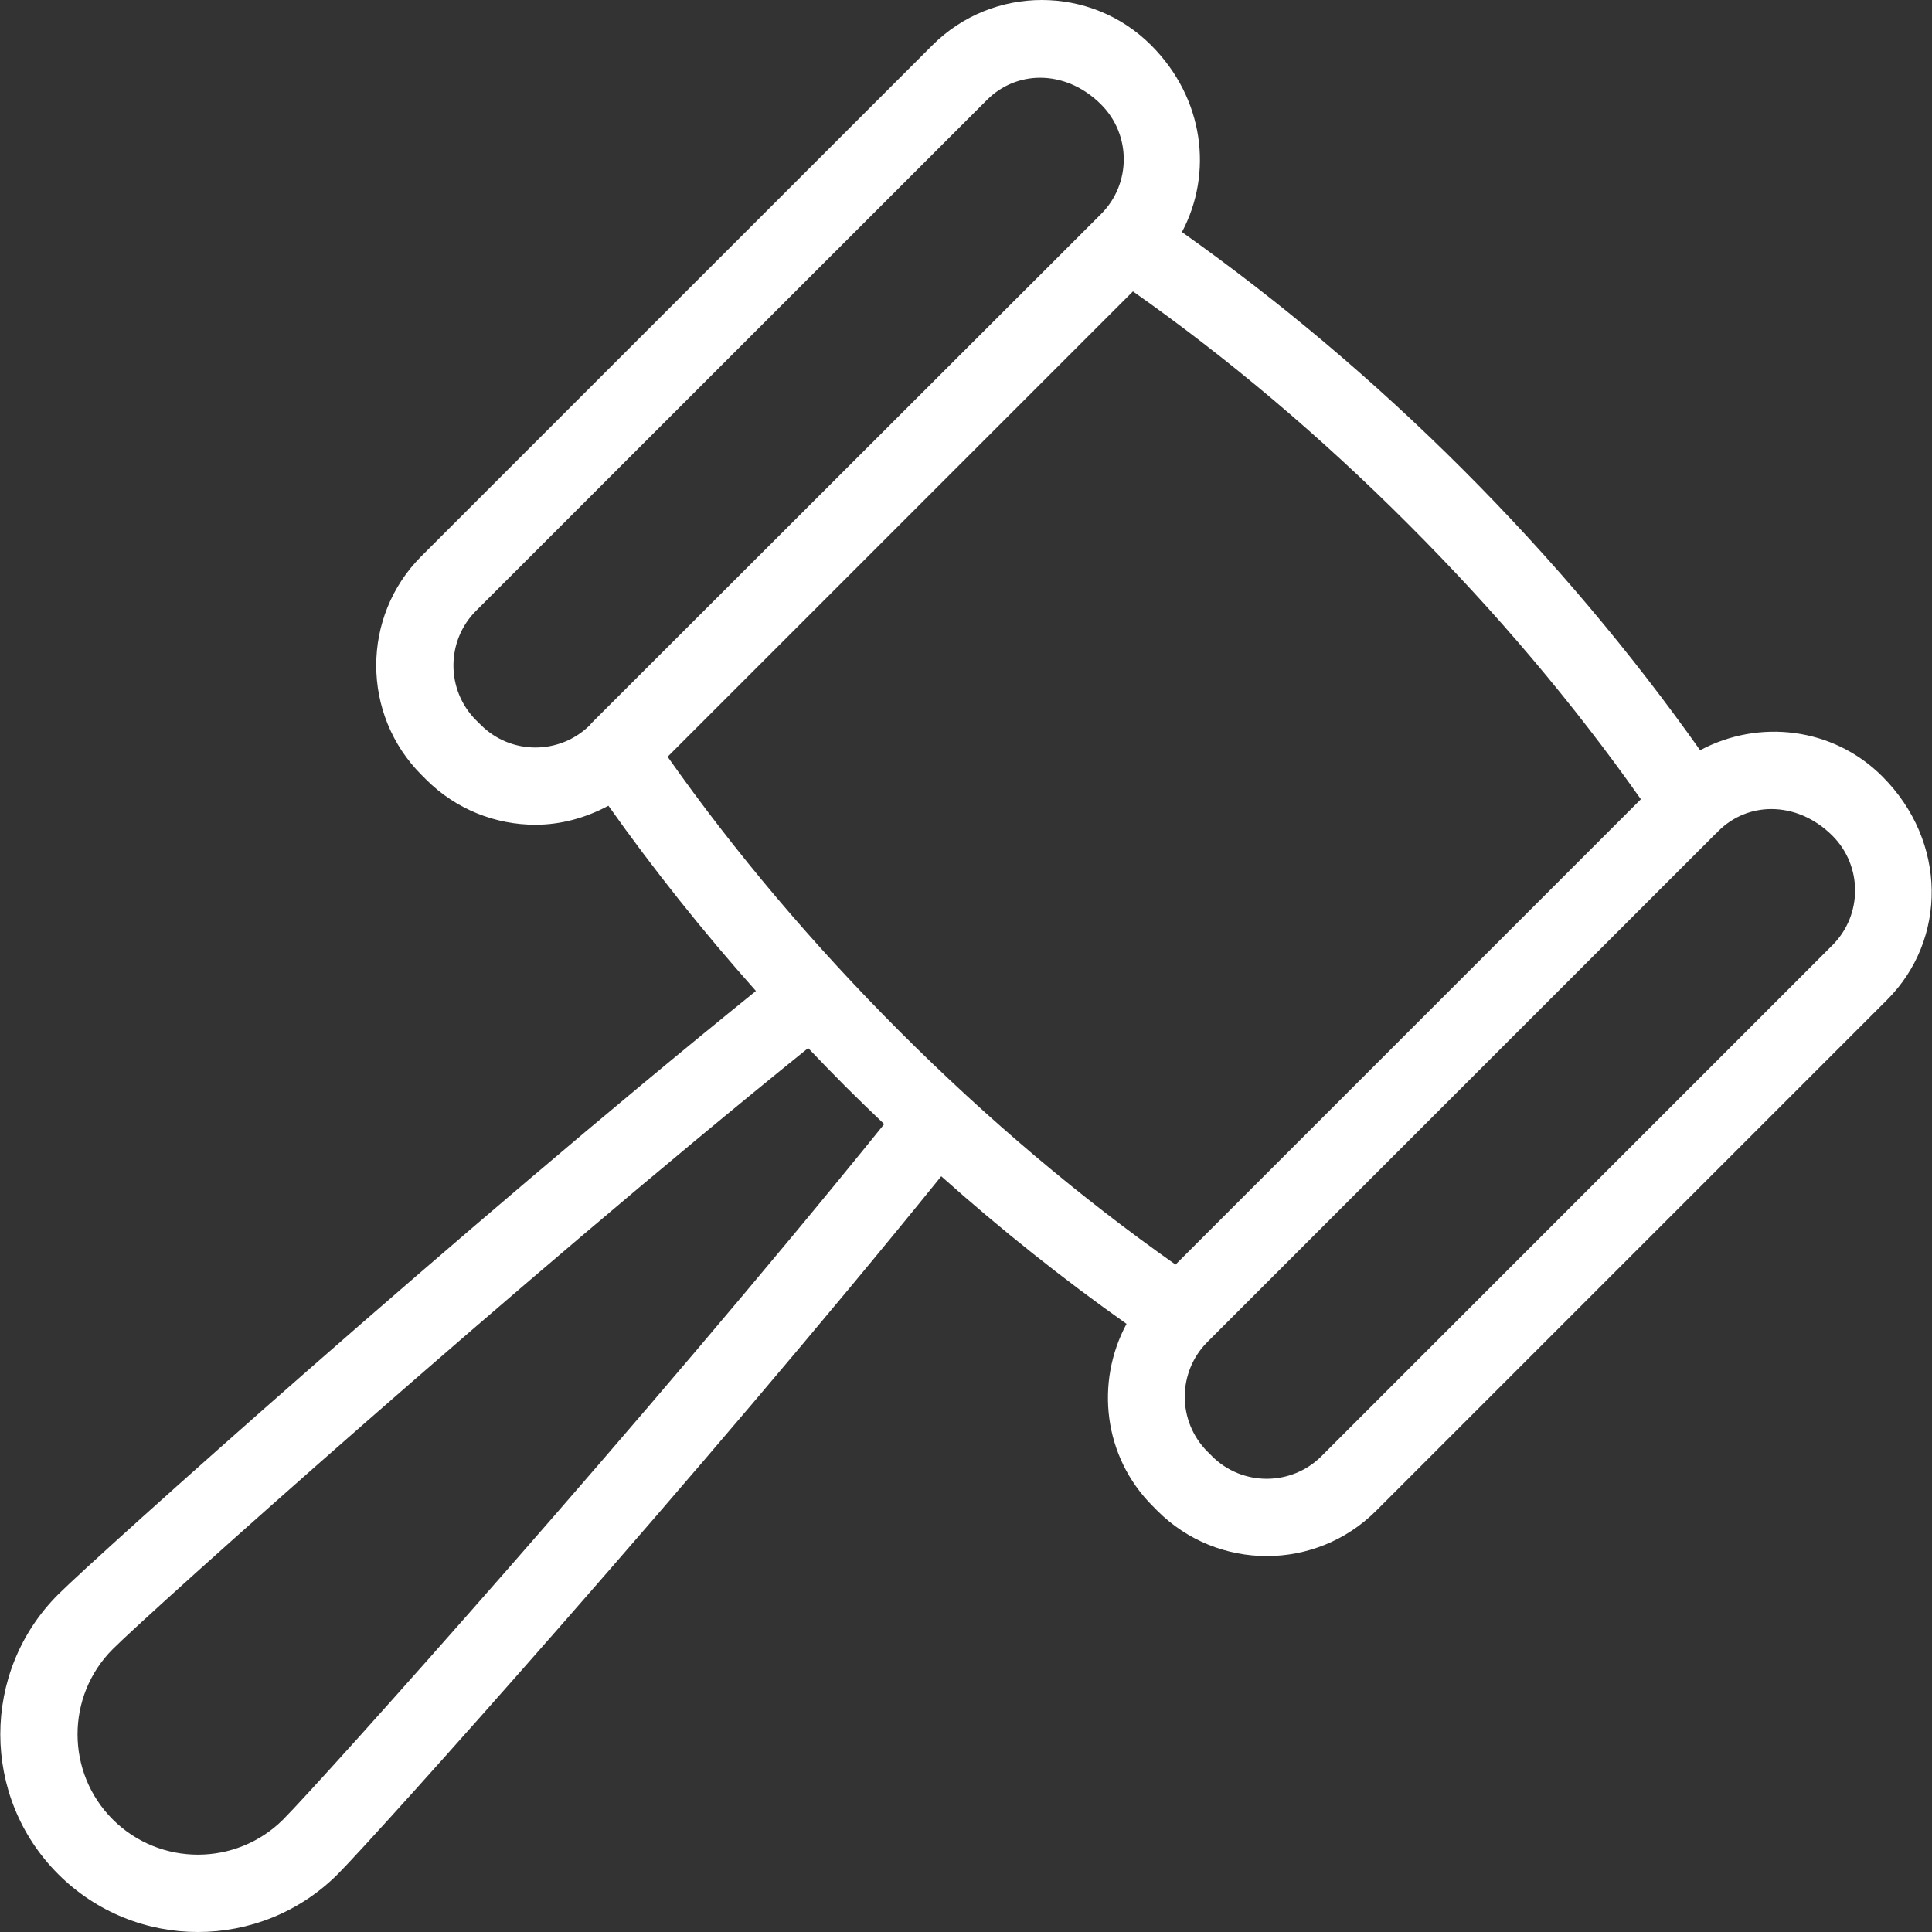 <?xml version="1.0" encoding="iso-8859-1"?>
<!-- Generator: Adobe Illustrator 19.0.0, SVG Export Plug-In . SVG Version: 6.00 Build 0)  -->
<svg version="1.1" id="Capa_1" xmlns="http://www.w3.org/2000/svg" xmlns:xlink="http://www.w3.org/1999/xlink" x="0px" y="0px"
	 viewBox="0 0 512 512" style="enable-background:new 0 0 512 512;" xml:space="preserve">
<rect x="0" y="0" width="512" height="512" fill="#333333" stroke="none"/>
<g>
	<g>
		<path d="M498.842,205.767c-13.065-13.086-32.786-15.256-48.288-6.942c-18.267-25.803-39.278-50.827-62.889-74.418
			c-23.612-23.612-48.636-44.622-74.439-62.91c8.273-15.543,5.918-35.428-8.171-49.517c-15.953-15.973-41.96-15.973-57.954,0
			L111.678,147.383c-15.973,15.973-15.973,41.981,0.041,57.995l1.208,1.208c7.987,7.987,18.492,11.98,28.977,11.98
			c6.676,0,13.29-1.802,19.332-5.038c11.857,16.751,24.902,33.154,39.093,49.087c-78.064,63.073-174.844,149.861-184.92,159.936
			c-20.437,20.417-20.437,53.674,0,74.111C25.628,506.88,39.041,512,52.454,512c13.413,0,26.847-5.12,37.066-15.338
			c10.075-10.096,96.842-106.877,159.916-184.94c15.932,14.212,32.335,27.257,49.107,39.114
			c-8.335,15.523-6.144,35.223,6.922,48.268l1.229,1.249l0.021,0.02c7.987,7.987,18.492,12,28.997,12
			c10.485,0,20.99-4.014,28.977-12L500.091,264.97C516.064,248.996,516.064,222.989,498.842,205.767z M156.73,191.657
			c-0.143,0.143-0.205,0.328-0.348,0.451c-8.007,7.987-21.011,7.987-28.977-0.021l-1.249-1.229c-7.987-7.987-7.987-21.011,0-28.997
			L261.579,26.458c3.85-3.85,8.867-5.857,14.069-5.857c5.591,0,11.386,2.314,16.157,7.086c8.007,8.007,8.007,21.011,0,29.018
			l-11.816,11.816L156.73,191.657z M75.042,482.183c-12.471,12.43-32.704,12.43-45.155,0c-12.451-12.451-12.451-32.704,0-45.155
			c9.973-9.973,106.59-96.576,184.285-159.281c3.256,3.44,6.574,6.84,9.912,10.198l0.021,0.021
			c3.317,3.317,6.696,6.574,10.219,9.932C171.618,375.573,85.015,472.19,75.042,482.183z M238.582,273.488
			c-23.181-23.202-43.885-47.694-61.66-72.944L300.243,77.224c25.291,17.796,49.783,38.479,72.944,61.66
			c23.161,23.141,43.865,47.653,61.66,72.923L311.526,335.128C286.276,317.353,261.764,296.65,238.582,273.488z M485.613,250.491
			L350.21,385.894c-8.007,7.987-21.011,8.007-29.018,0l-1.229-1.229c-7.987-8.007-7.987-21.011,0-29.018l135.014-135.014
			l0.061,0.041c0.143-0.123,0.225-0.307,0.348-0.43c3.85-3.85,8.867-5.836,14.048-5.836c5.591,0,11.406,2.294,16.178,7.065
			C493.62,229.481,493.62,242.484,485.613,250.491z" fill="#fff"/>
	</g>
</g>
<g>
</g>
<g>
</g>
<g>
</g>
<g>
</g>
<g>
</g>
<g>
</g>
<g>
</g>
<g>
</g>
<g>
</g>
<g>
</g>
<g>
</g>
<g>
</g>
<g>
</g>
<g>
</g>
<g>
</g>
</svg>
